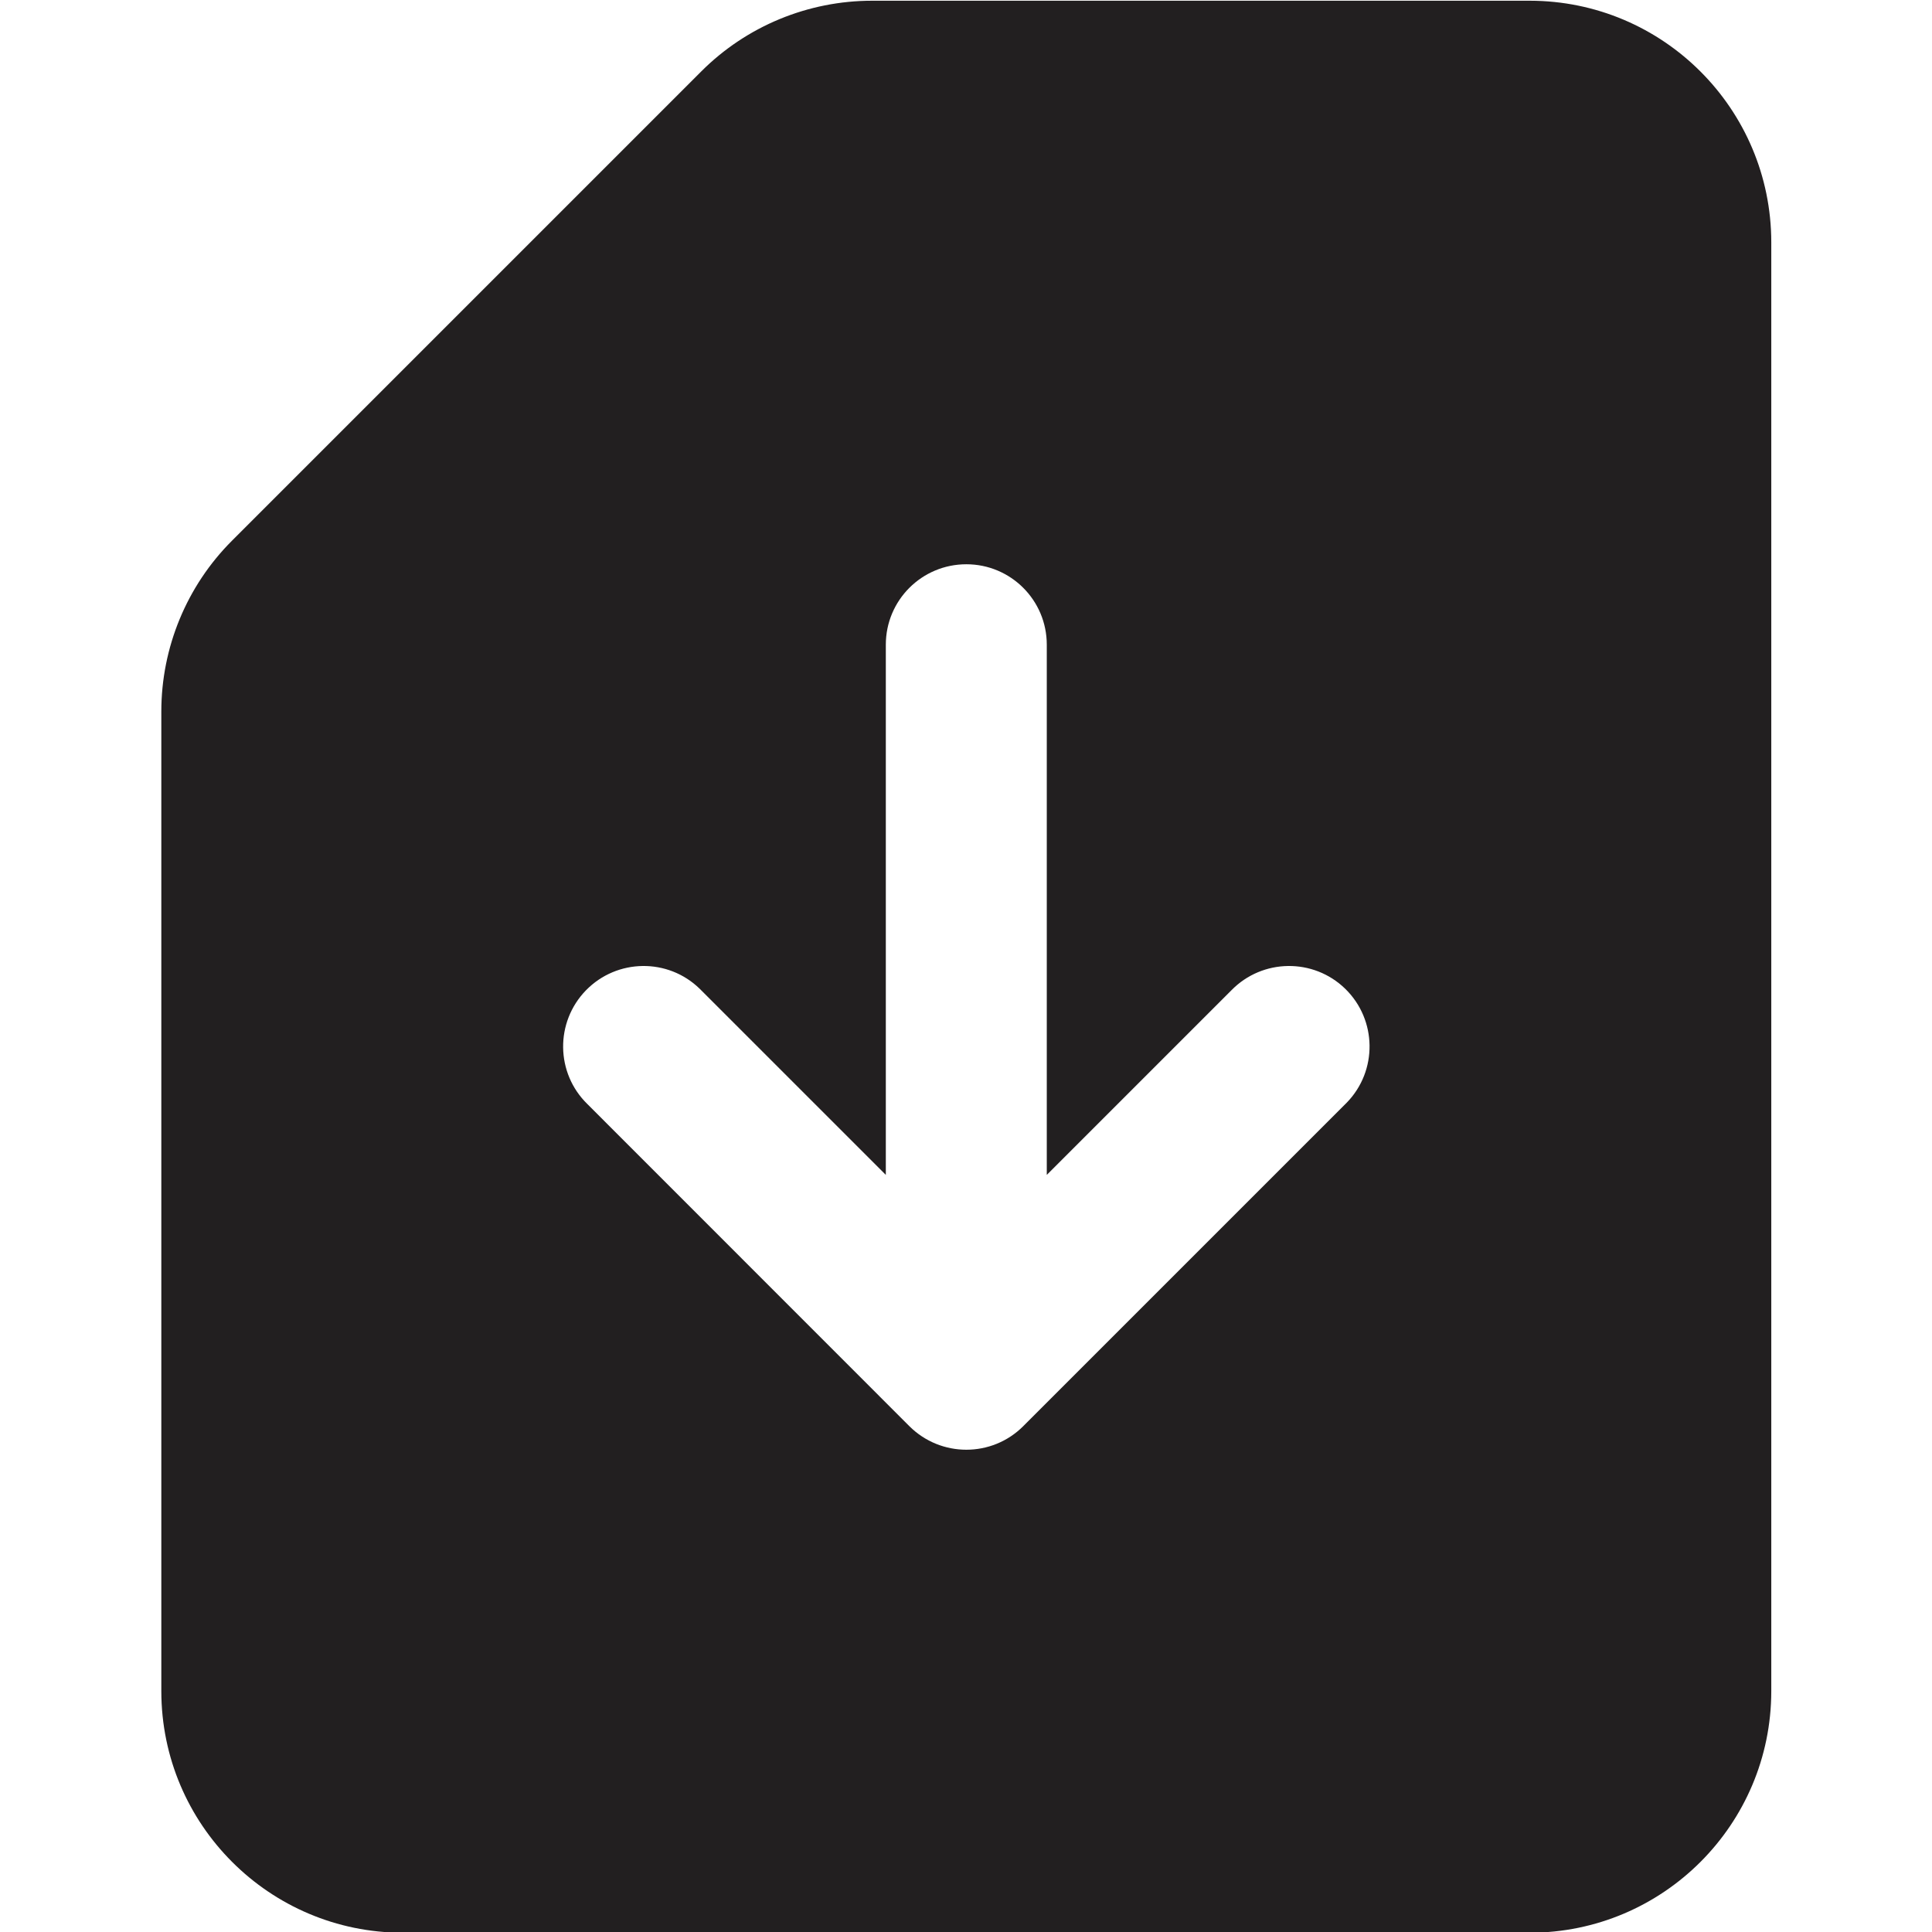 <svg xmlns="http://www.w3.org/2000/svg" width="16" height="16" viewBox="0 0 16 16" fill="none">
    <g clip-path="url(#clip0_4880_22526)">
        <path d="M12.669 0.006H7.223C6.692 0.006 6.183 0.216 5.808 0.591L1.921 4.478C1.546 4.853 1.336 5.362 1.336 5.893V14.006C1.337 15.11 2.232 16.005 3.336 16.006H12.669C13.773 16.005 14.668 15.11 14.669 14.006V2.006C14.668 0.902 13.773 0.007 12.669 0.006ZM11.141 9.144L8.474 11.811C8.214 12.071 7.792 12.071 7.531 11.811C7.531 11.811 7.531 11.811 7.531 11.811L4.865 9.144C4.601 8.887 4.596 8.465 4.853 8.201C5.11 7.938 5.532 7.932 5.795 8.189C5.799 8.193 5.803 8.197 5.807 8.201L7.336 9.73V5.339C7.336 4.971 7.634 4.673 8.003 4.673C8.371 4.673 8.669 4.971 8.669 5.339V9.73L10.198 8.201C10.455 7.938 10.877 7.932 11.141 8.189C11.404 8.446 11.41 8.868 11.153 9.132C11.149 9.136 11.145 9.14 11.141 9.144Z" fill="#221F20"/>
    </g>
    <defs>
        <clipPath id="clip0_4880_22526">
            <rect width="16" height="16" fill="white" transform="translate(0 0.006)"/>
        </clipPath>
    </defs>
</svg>